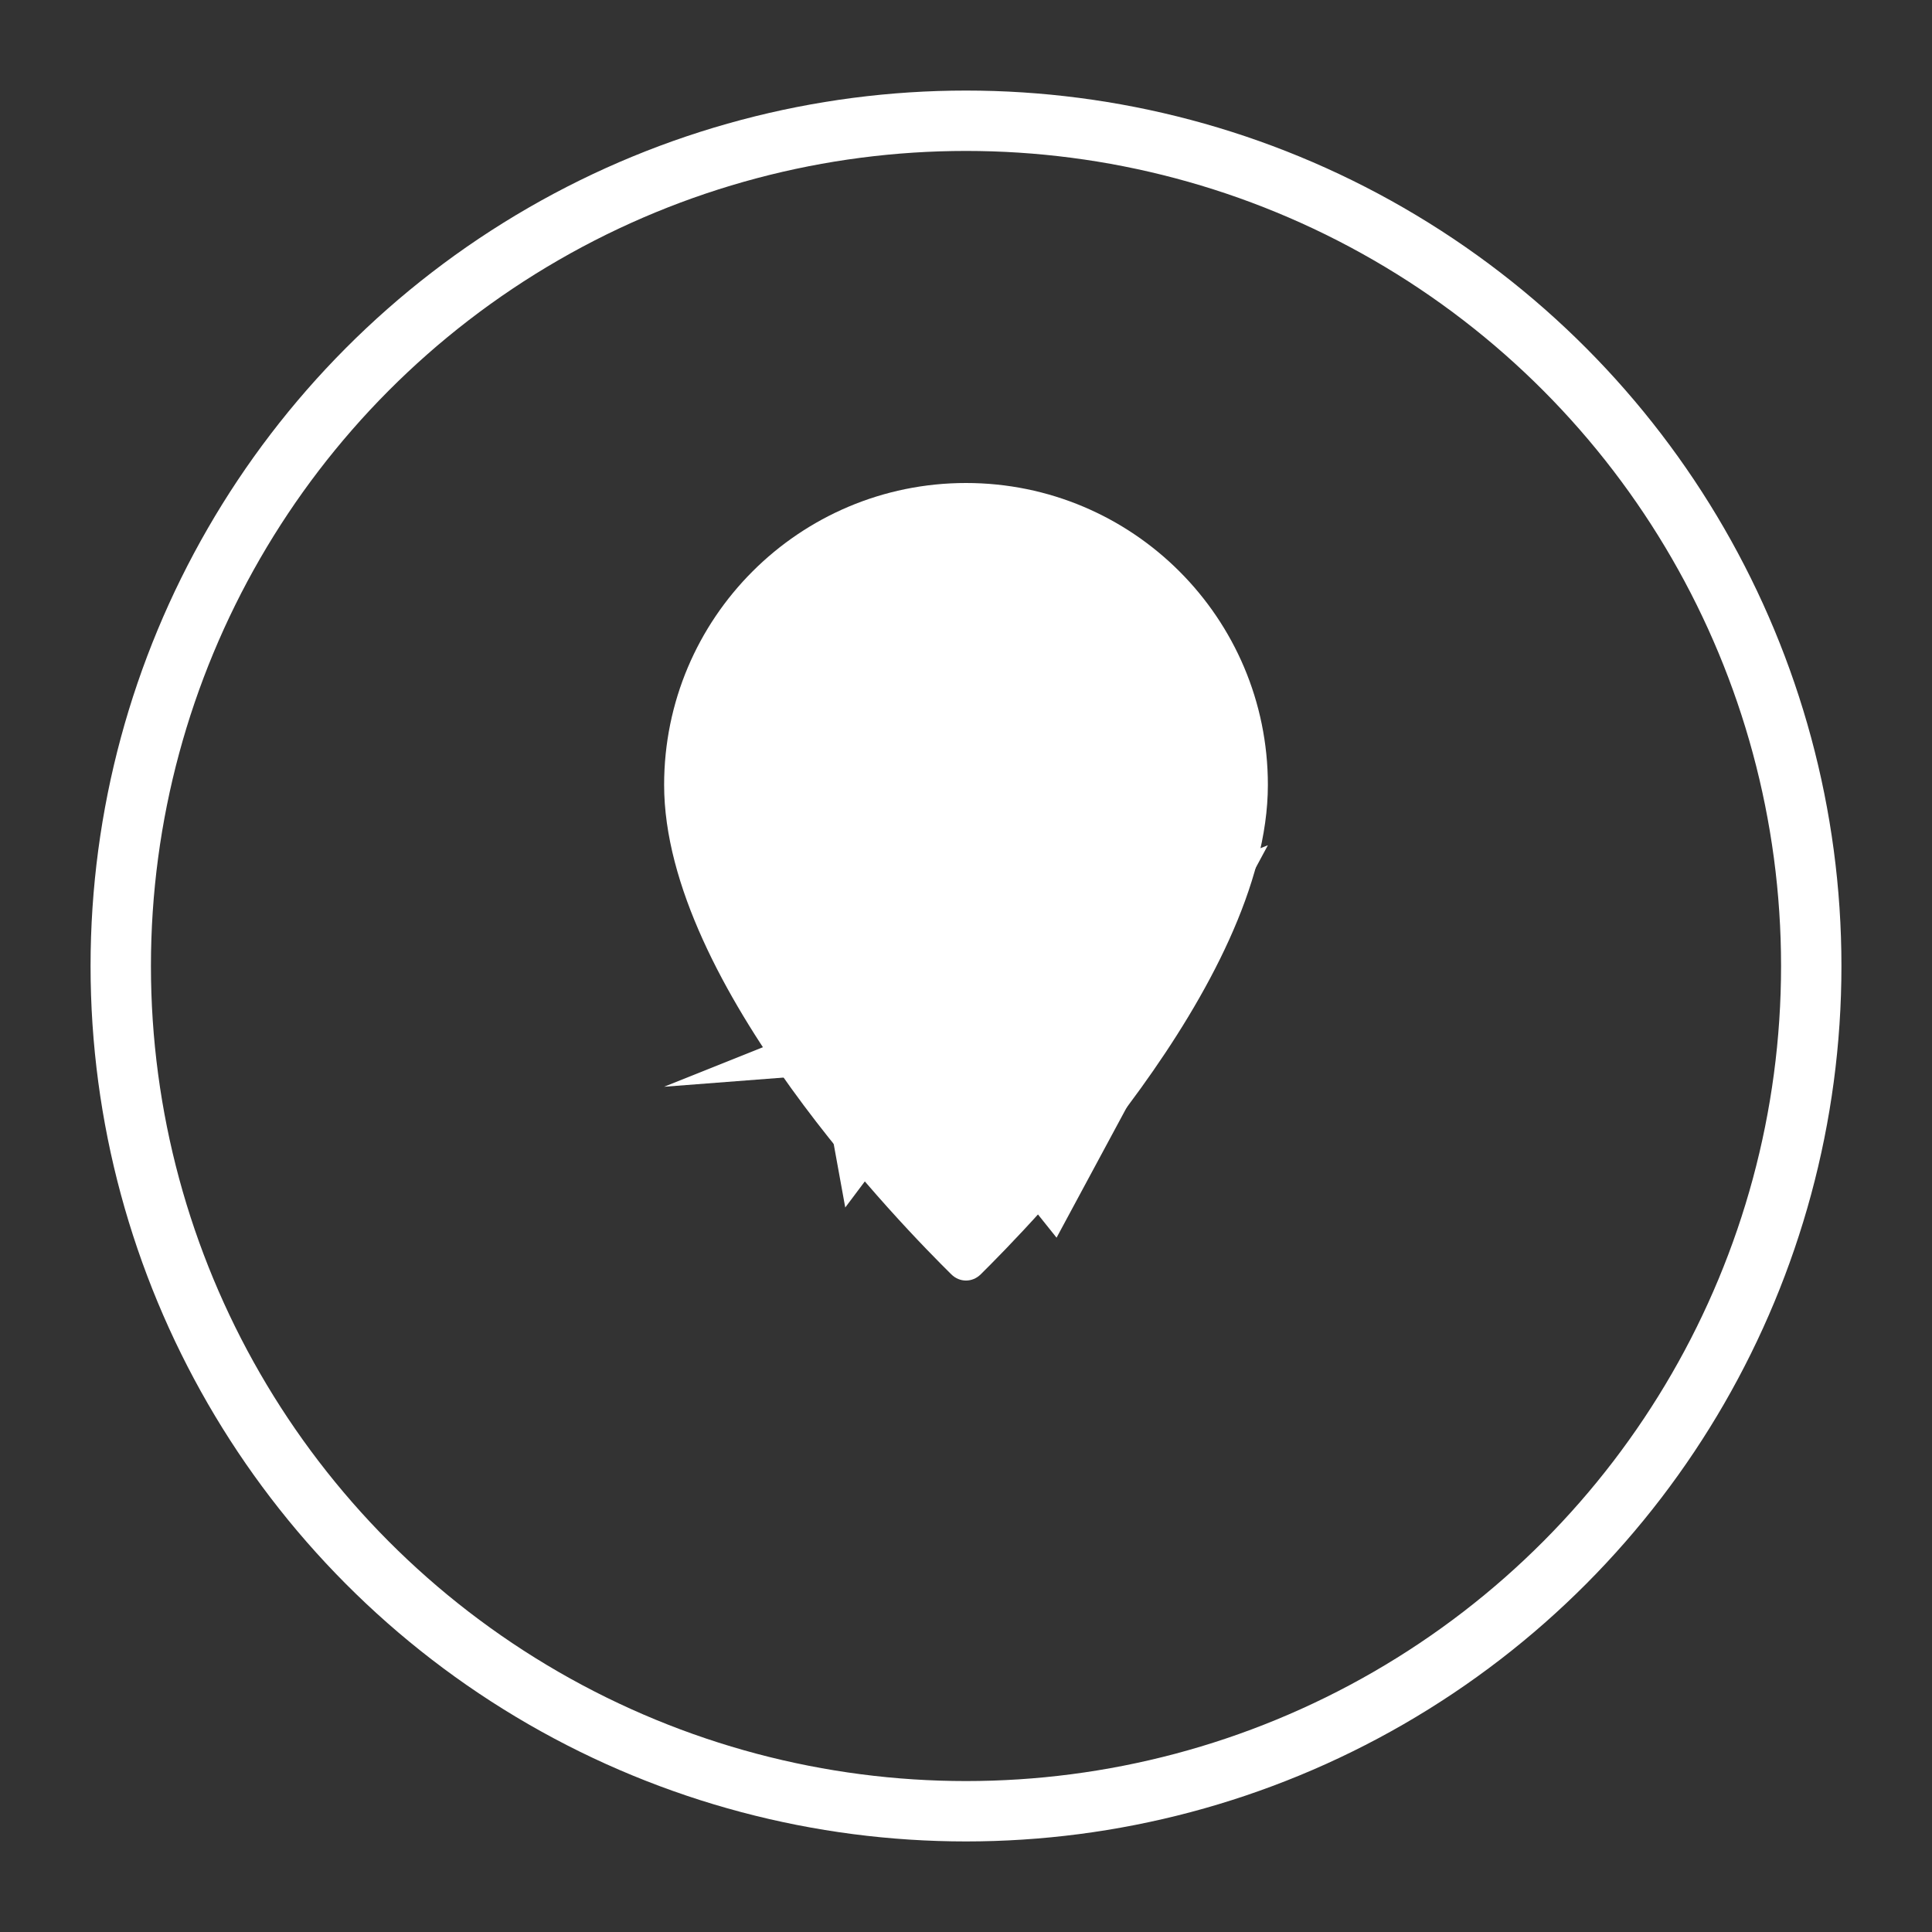 <svg width="64" height="64" viewBox="0 0 64 64" fill="none" xmlns="http://www.w3.org/2000/svg">
  <rect x="0" y="0" width="64" height="64" fill="#333333" stroke="none"/>
  <!-- Just an outline circle so background can stay transparent -->
  <circle cx="32" cy="32" r="28" stroke="white" stroke-width="2" fill="none"/>

  <!-- Location pin (white) -->
  <path d="M32 16C26.477 16 22 20.477 22 26C22 32.627 30.059 40.777 31.514 42.215C31.79 42.488 32.21 42.488 32.486 42.215C33.941 40.777 42 32.627 42 26C42 20.477 37.523 16 32 16Z" fill="white"/>

  <!-- Inner circle inside pin (transparent cutout look) -->
  <circle cx="32" cy="26" r="4.5" fill="none" stroke="white" stroke-width="2"/>

  <!-- Paper plane (white) -->
  <path d="M22 36L42 28L35 41L31 36L28 40L27.2 35.6L22 36Z" fill="white"/>
</svg>
